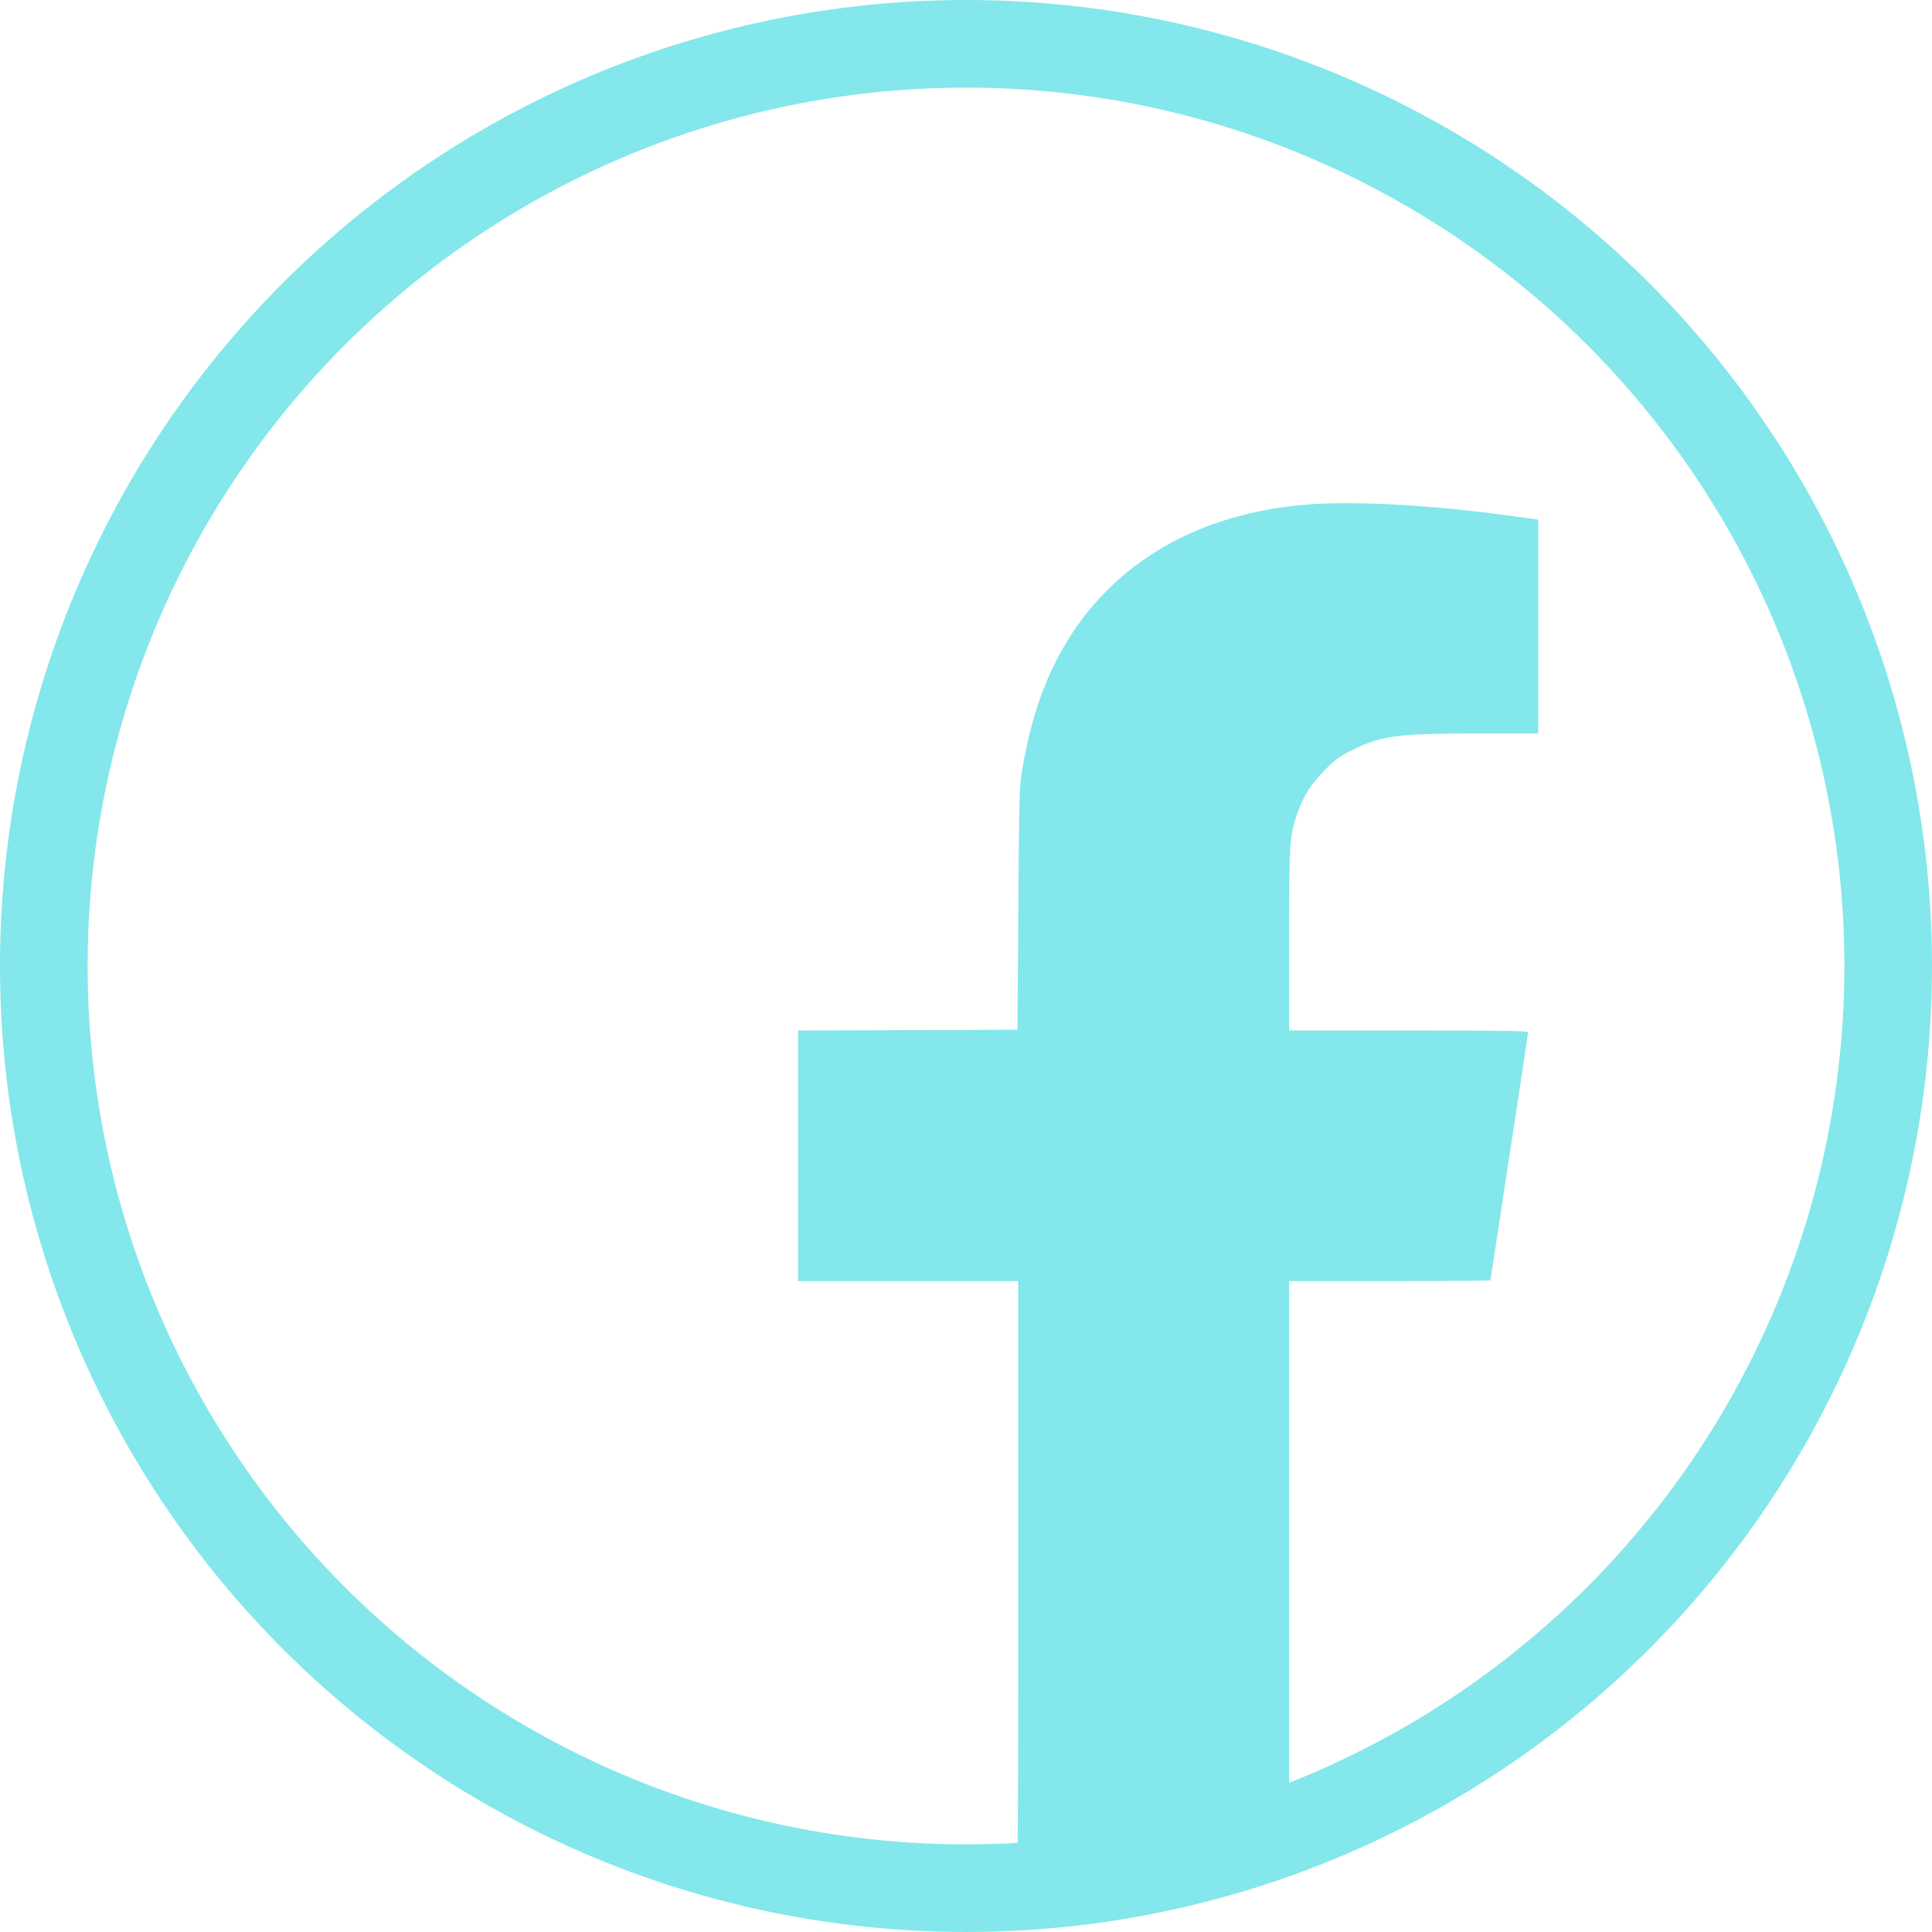 <?xml version="1.0" encoding="UTF-8" standalone="no"?>
<!-- Created with Inkscape (http://www.inkscape.org/) -->

<svg
   xmlns:dc="http://purl.org/dc/elements/1.1/"
   xmlns:cc="http://creativecommons.org/ns#"
   xmlns:rdf="http://www.w3.org/1999/02/22-rdf-syntax-ns#"
   xmlns:svg="http://www.w3.org/2000/svg"
   xmlns="http://www.w3.org/2000/svg"
   xmlns:sodipodi="http://sodipodi.sourceforge.net/DTD/sodipodi-0.dtd"
   xmlns:inkscape="http://www.inkscape.org/namespaces/inkscape"
   width="220.515mm"
   height="220.515mm"
   viewBox="0 0 220.515 220.515"
   version="1.1"
   id="svg17025"
   inkscape:version="0.92.5 (2060ec1f9f, 2020-04-08)"
   sodipodi:docname="fb-icon.svg">
  <defs
     id="defs17019" />
  <sodipodi:namedview
     id="base"
     pagecolor="#ffffff"
     bordercolor="#666666"
     borderopacity="1.0"
     inkscape:pageopacity="0.0"
     inkscape:pageshadow="2"
     inkscape:zoom="0.35"
     inkscape:cx="1437.8889"
     inkscape:cy="429.00259"
     inkscape:document-units="mm"
     inkscape:current-layer="layer1"
     showgrid="false"
     inkscape:window-width="1838"
     inkscape:window-height="1016"
     inkscape:window-x="82"
     inkscape:window-y="27"
     inkscape:window-maximized="1" />
  <g
     inkscape:label="Layer 1"
     inkscape:groupmode="layer"
     id="layer1"
     transform="translate(-77.178,-47.647)">
    <g
       transform="translate(1211.697,-199.859)"
       id="g16969">
      <path
         sodipodi:nodetypes="csccccccccccsccccssssscccccscccccc"
         inkscape:connector-curvature="0"
         d="m -980.962,304.939 c -1.742,0.003 -3.32,0.064 -4.686,0.183 -13.397,1.173 -23.502,7.713 -28.697,18.573 -1.638,3.424 -2.784,7.285 -3.564,12.002 -0.25,1.512 -0.299,3.516 -0.381,15.541 l -0.094,13.805 -12.524,0.042 -12.524,0.042 v 14.3 14.3 h 12.565 12.565 v 34.472 c 0,19.163 -0.021,28.234 -0.09,32.039 h 31.007 V 428.209 393.729 h 11.491 c 6.32,0 11.491,-0.041 11.491,-0.092 0,-0.05 0.967,-6.39 2.149,-14.089 1.182,-7.698 2.149,-14.093 2.149,-14.21 0,-0.172 -2.634,-0.213 -13.64,-0.213 h -13.64 l 4e-4,-10.292 c 10e-5,-10.958 0.044,-11.705 0.84,-14.177 0.68,-2.114 1.597,-3.607 3.21,-5.229 1.319,-1.326 1.711,-1.611 3.231,-2.348 3.358,-1.627 5.042,-1.847 14.156,-1.847 h 7 V 319.023 306.813 l -3.183,-0.436 c -6.906,-0.946 -13.607,-1.448 -18.832,-1.438 z"
         style="opacity:1;fill:#83e7eb;fill-opacity:1;stroke:none;stroke-width:0.625;stroke-miterlimit:4;stroke-dasharray:none;stroke-opacity:1"
         id="rect16946" />
      <circle
         style="opacity:1;fill:none;fill-opacity:1;stroke:#83e7eb;stroke-width:10;stroke-miterlimit:4;stroke-dasharray:none;stroke-opacity:1"
         id="circle16957"
         cx="-1024.262"
         cy="357.763"
         r="105.258" />
    </g>
  </g>
</svg>
